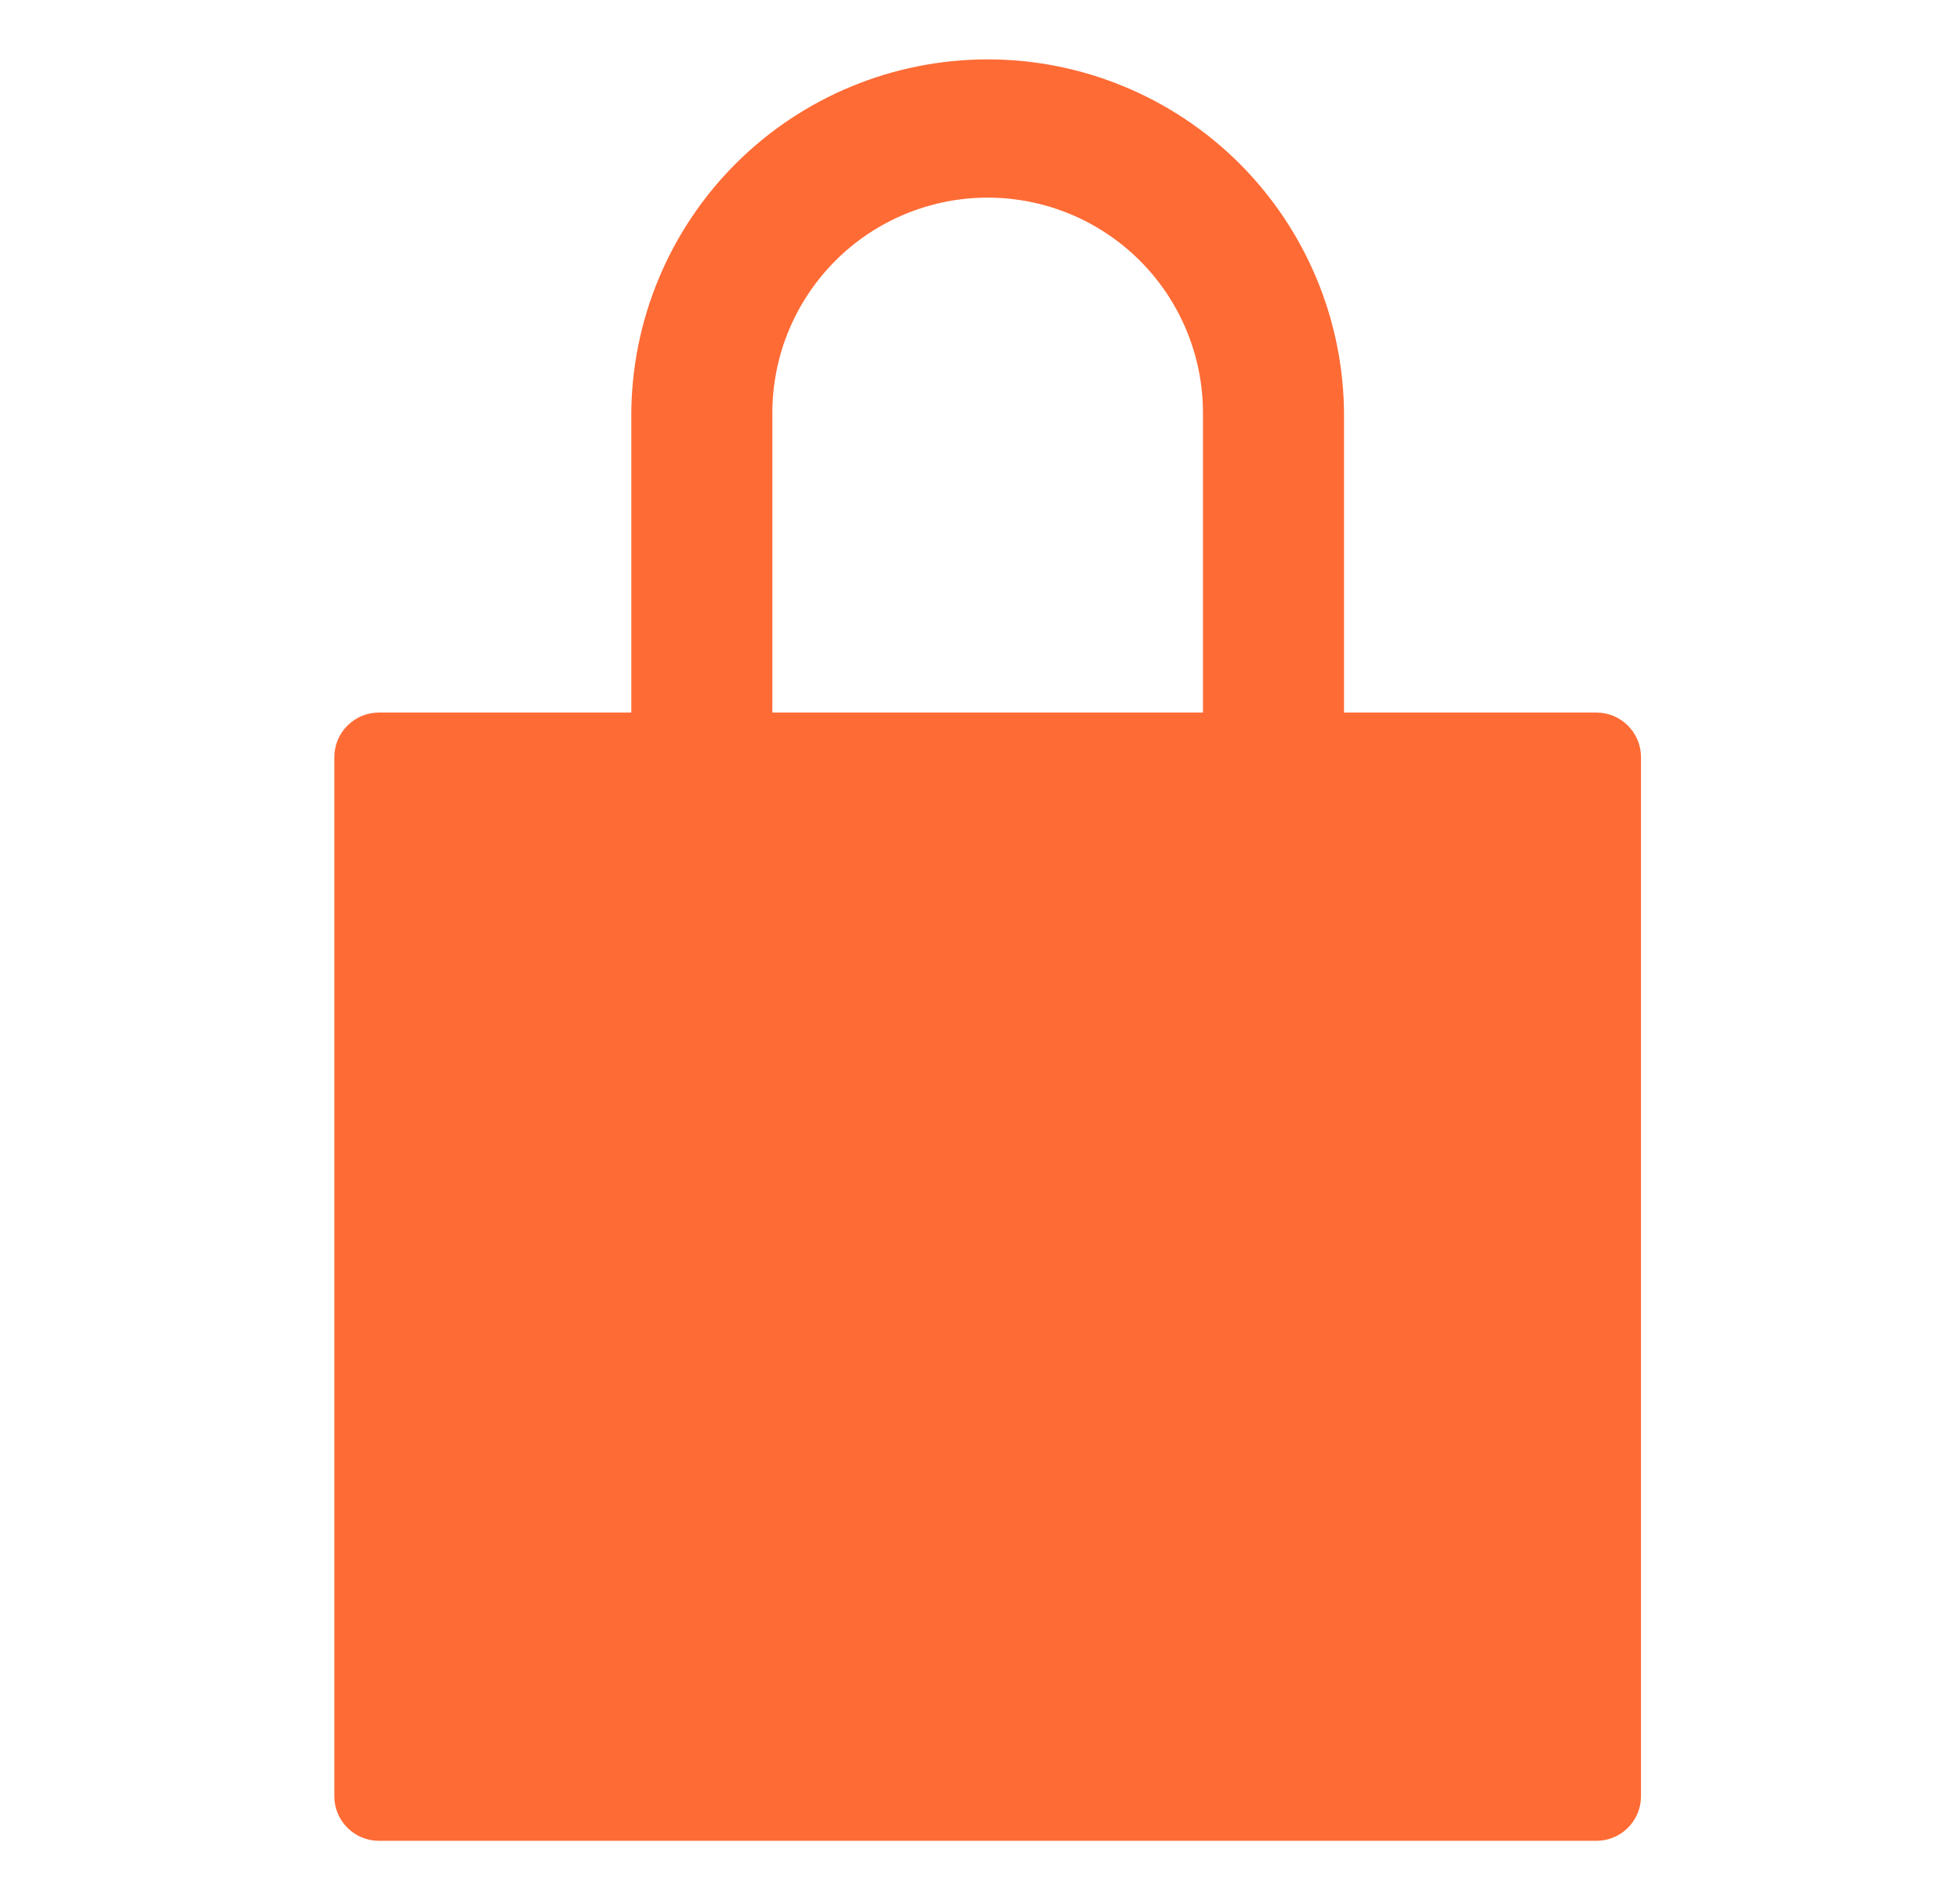<svg width="33" height="32" viewBox="0 0 33 32" fill="none" xmlns="http://www.w3.org/2000/svg">
<path d="M26.879 12H22.629V7C22.629 5.409 21.997 3.883 20.872 2.757C19.746 1.632 18.22 1 16.629 1C15.038 1 13.511 1.632 12.386 2.757C11.261 3.883 10.629 5.409 10.629 7V12H6.379C6.18 12 5.989 12.079 5.849 12.22C5.708 12.36 5.629 12.551 5.629 12.75V30.25C5.629 30.449 5.708 30.64 5.849 30.78C5.989 30.921 6.18 31 6.379 31H26.879C27.078 31 27.269 30.921 27.409 30.78C27.55 30.64 27.629 30.449 27.629 30.25V12.75C27.629 12.551 27.55 12.36 27.409 12.22C27.269 12.079 27.078 12 26.879 12ZM20.254 12H13.004V6.953C13.004 5.992 13.386 5.07 14.066 4.39C14.745 3.71 15.668 3.328 16.629 3.328C17.59 3.328 18.512 3.71 19.192 4.39C19.872 5.07 20.254 5.992 20.254 6.953V12Z" fill="#FF6B35"/>
</svg>
